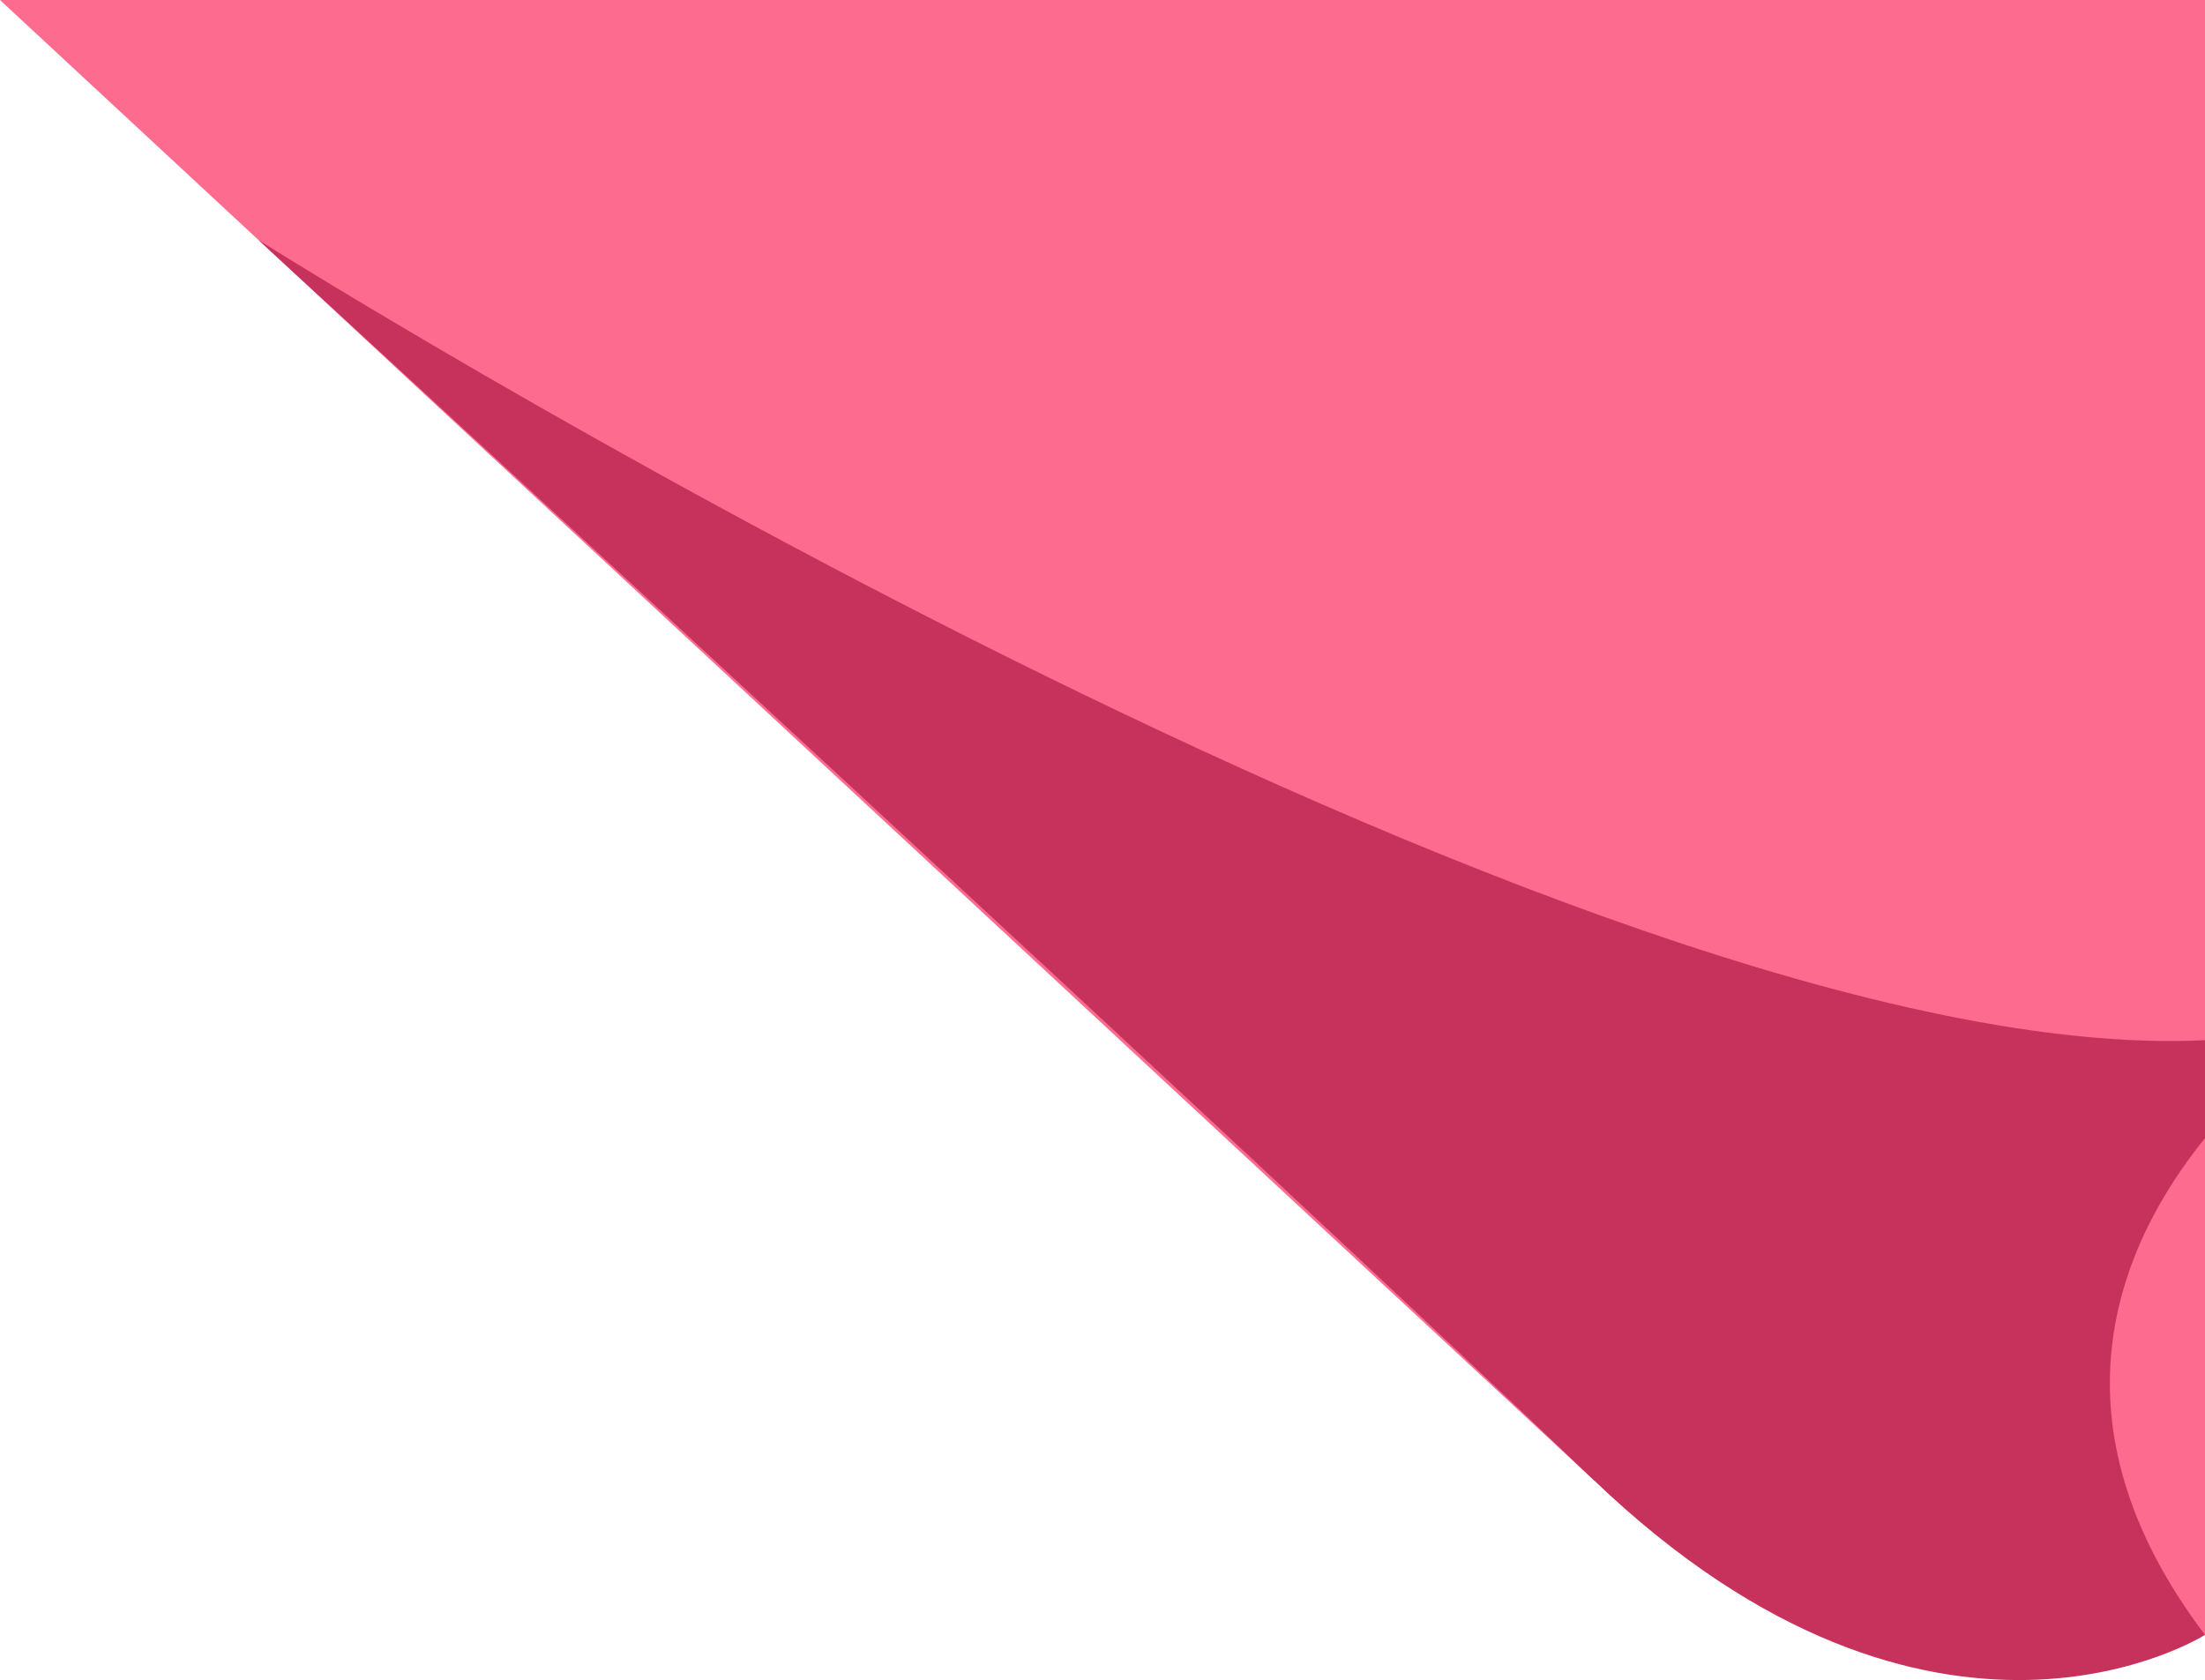 <?xml version="1.0" encoding="UTF-8"?><svg id="Lager_1" xmlns="http://www.w3.org/2000/svg" viewBox="0 0 264.01 201.181"><path d="M264.01,0v195.77h-15.91l-57.27-18.53L31.75,29.48c-.17-.16-.32-.29-.43-.4-.12-.1-.2-.19-.26-.24l-.07-.06c-.01-.02-.02-.02-.02-.02L0,0h264.01Z" style="fill:#fd6b8e;"/><path d="M264.01,136.28c-10.53,13.06-19.23,34.08,0,59.49,0,0-32.36,20.58-73.18-18.53C154.16,142.11,42.17,39.06,31.75,29.48c-.17-.16-.32-.29-.43-.4-.12-.1-.2-.19-.26-.24-.03-.02-.05-.04-.06-.06,2.39,1.5,158.48,99.44,233.01,95.78v11.72Z" style="fill:#c6325c;"/></svg>